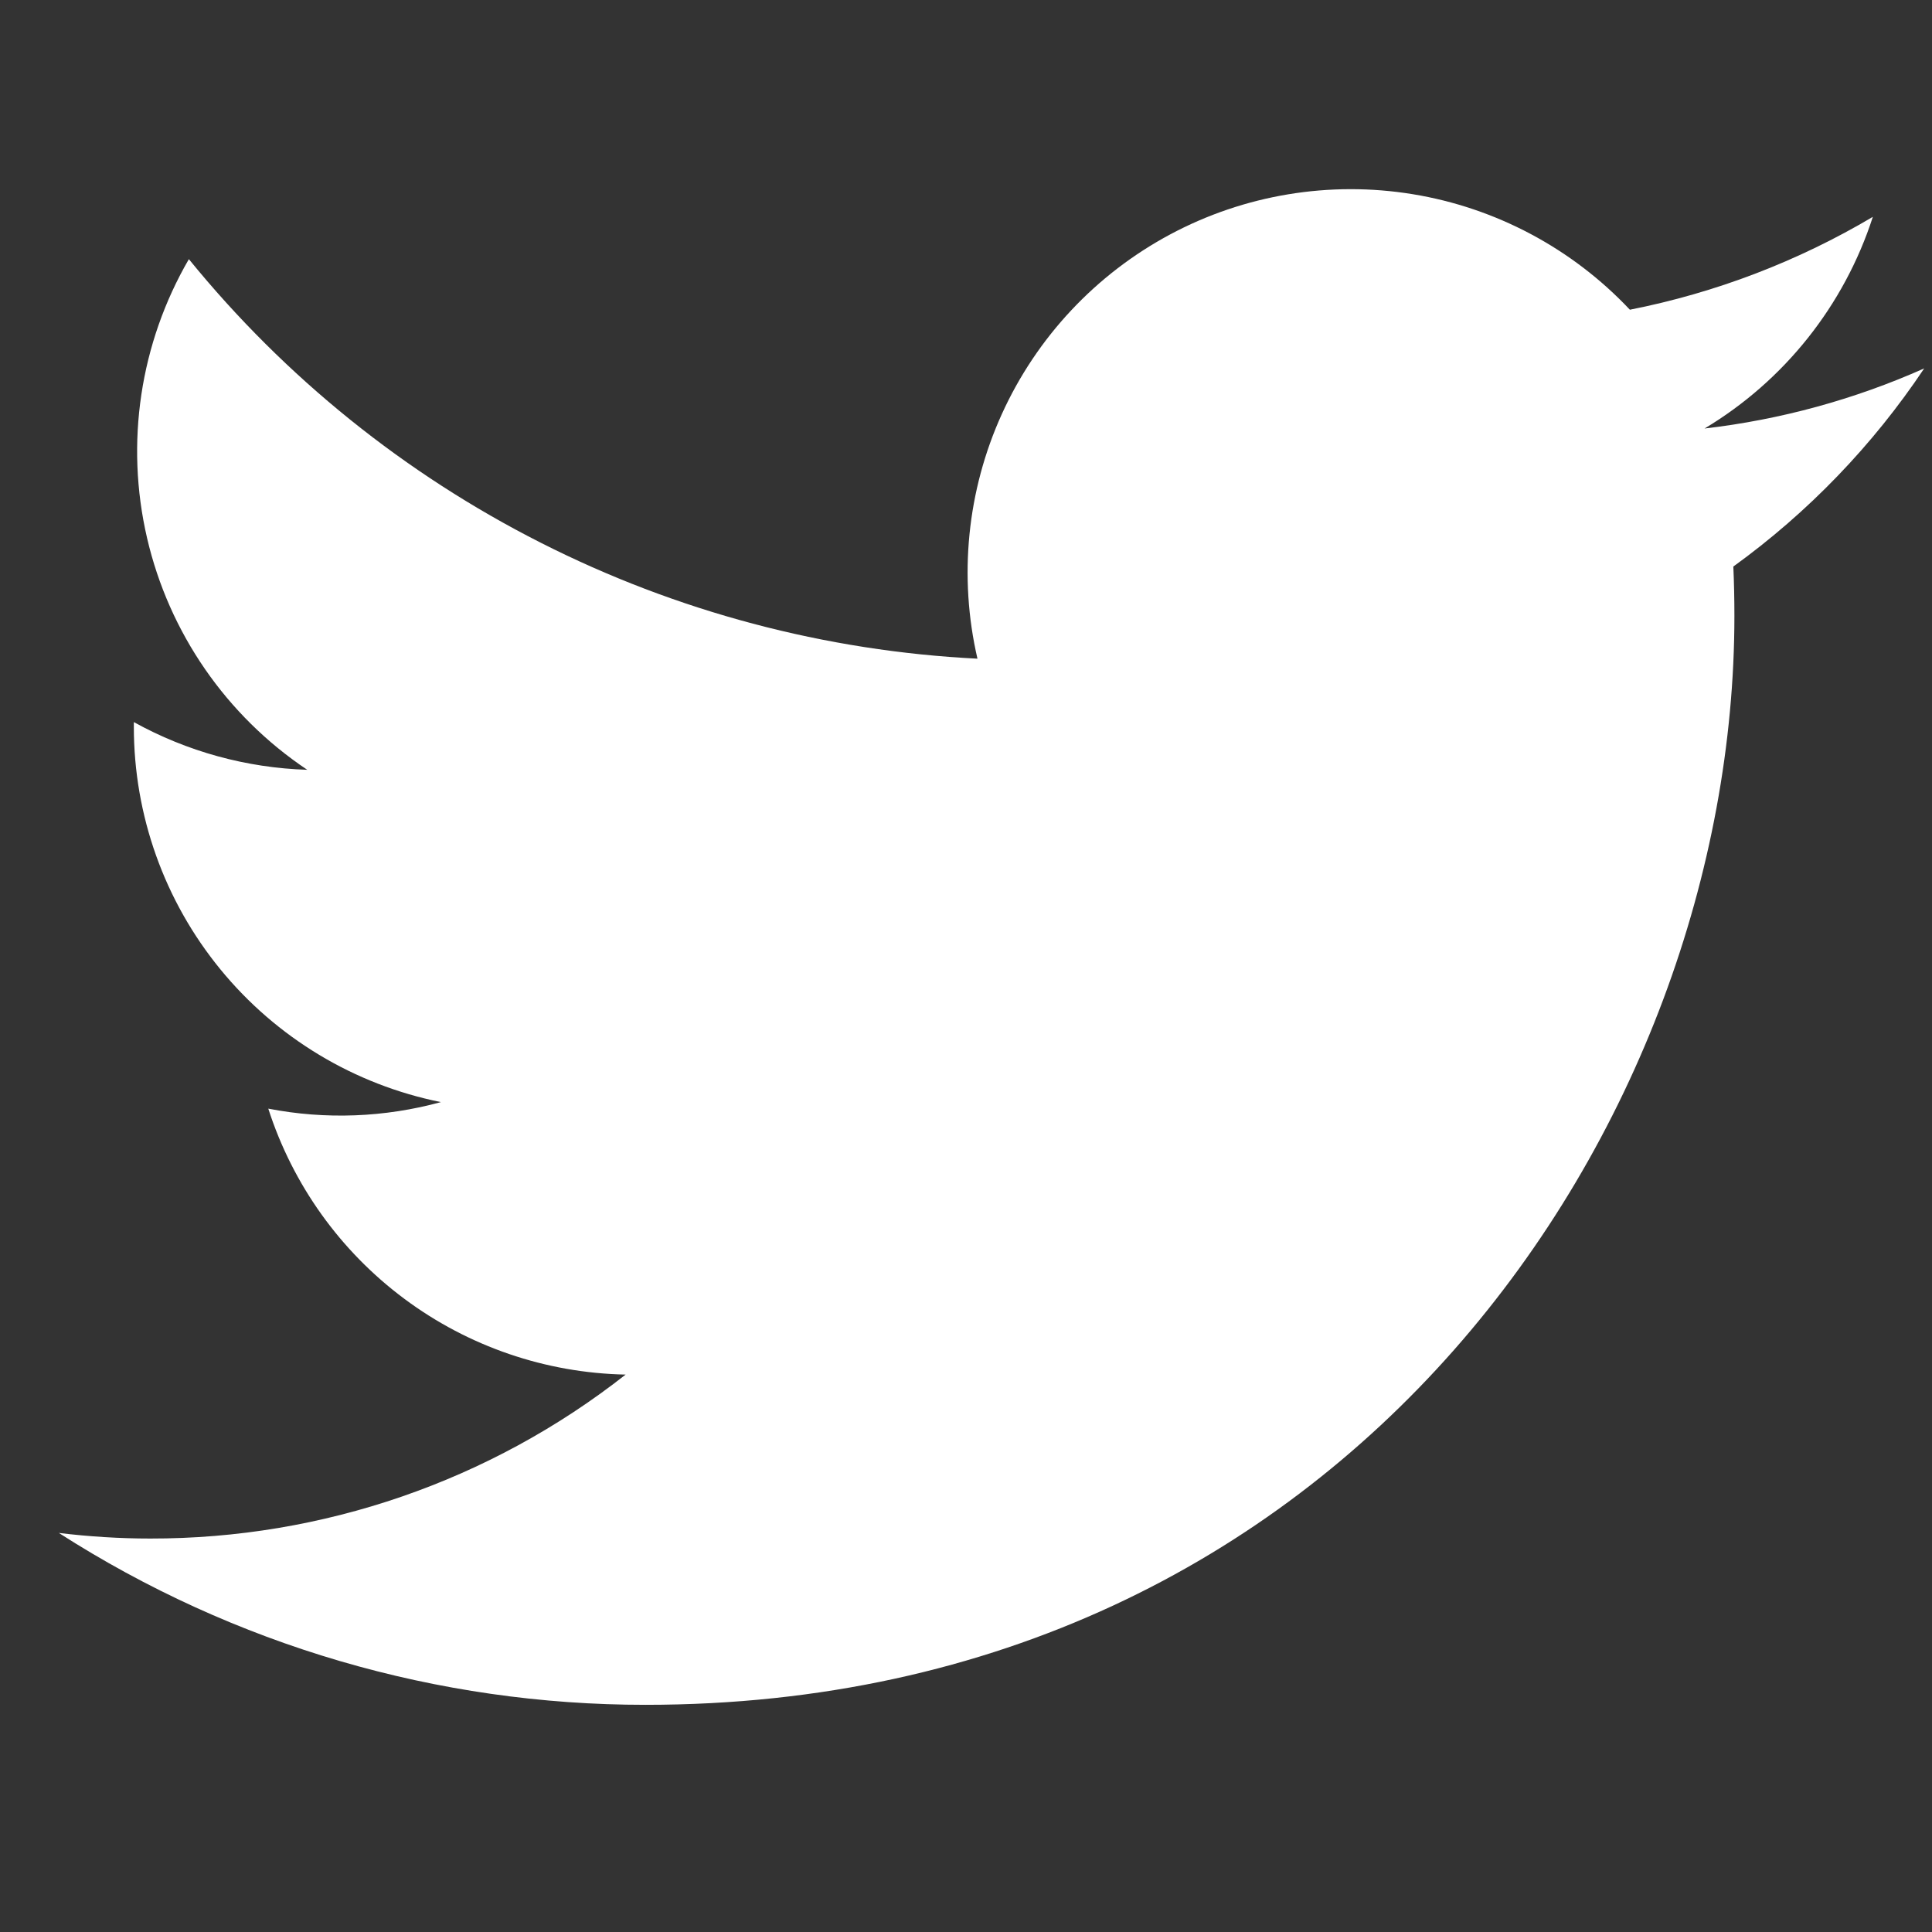 <svg width="29" height="29" viewBox="0 0 29 29" fill="none" xmlns="http://www.w3.org/2000/svg">
<rect x="0" y="0" width="29" height="29" fill="#333333" stroke="none"/>
<g clip-path="url(#clip0_27_1669)">
<path d="M9.691 25.59C20.255 25.59 26.034 16.836 26.034 9.247C26.034 9.001 26.029 8.75 26.018 8.504C27.142 7.691 28.112 6.684 28.883 5.53C27.836 5.996 26.724 6.3 25.586 6.432C26.784 5.714 27.682 4.585 28.112 3.255C26.984 3.924 25.751 4.395 24.465 4.649C23.599 3.729 22.453 3.119 21.206 2.915C19.958 2.711 18.678 2.923 17.564 3.519C16.449 4.116 15.562 5.062 15.039 6.213C14.516 7.364 14.387 8.656 14.672 9.887C12.389 9.773 10.155 9.18 8.116 8.146C6.077 7.113 4.277 5.663 2.835 3.89C2.101 5.154 1.877 6.65 2.207 8.074C2.537 9.498 3.397 10.743 4.612 11.555C3.7 11.526 2.808 11.281 2.009 10.839V10.91C2.009 12.237 2.467 13.523 3.308 14.55C4.148 15.577 5.318 16.281 6.618 16.543C5.774 16.774 4.887 16.808 4.027 16.641C4.394 17.782 5.108 18.78 6.07 19.496C7.031 20.212 8.192 20.609 9.391 20.633C7.356 22.232 4.843 23.098 2.255 23.094C1.797 23.094 1.338 23.065 0.883 23.01C3.511 24.696 6.569 25.592 9.691 25.59Z" fill="white"/>
</g>
<defs>
<clipPath id="clip0_27_1669">
<rect width="28" height="28" fill="white" transform="translate(0.883 0.215)"/>
</clipPath>
</defs>
</svg>
